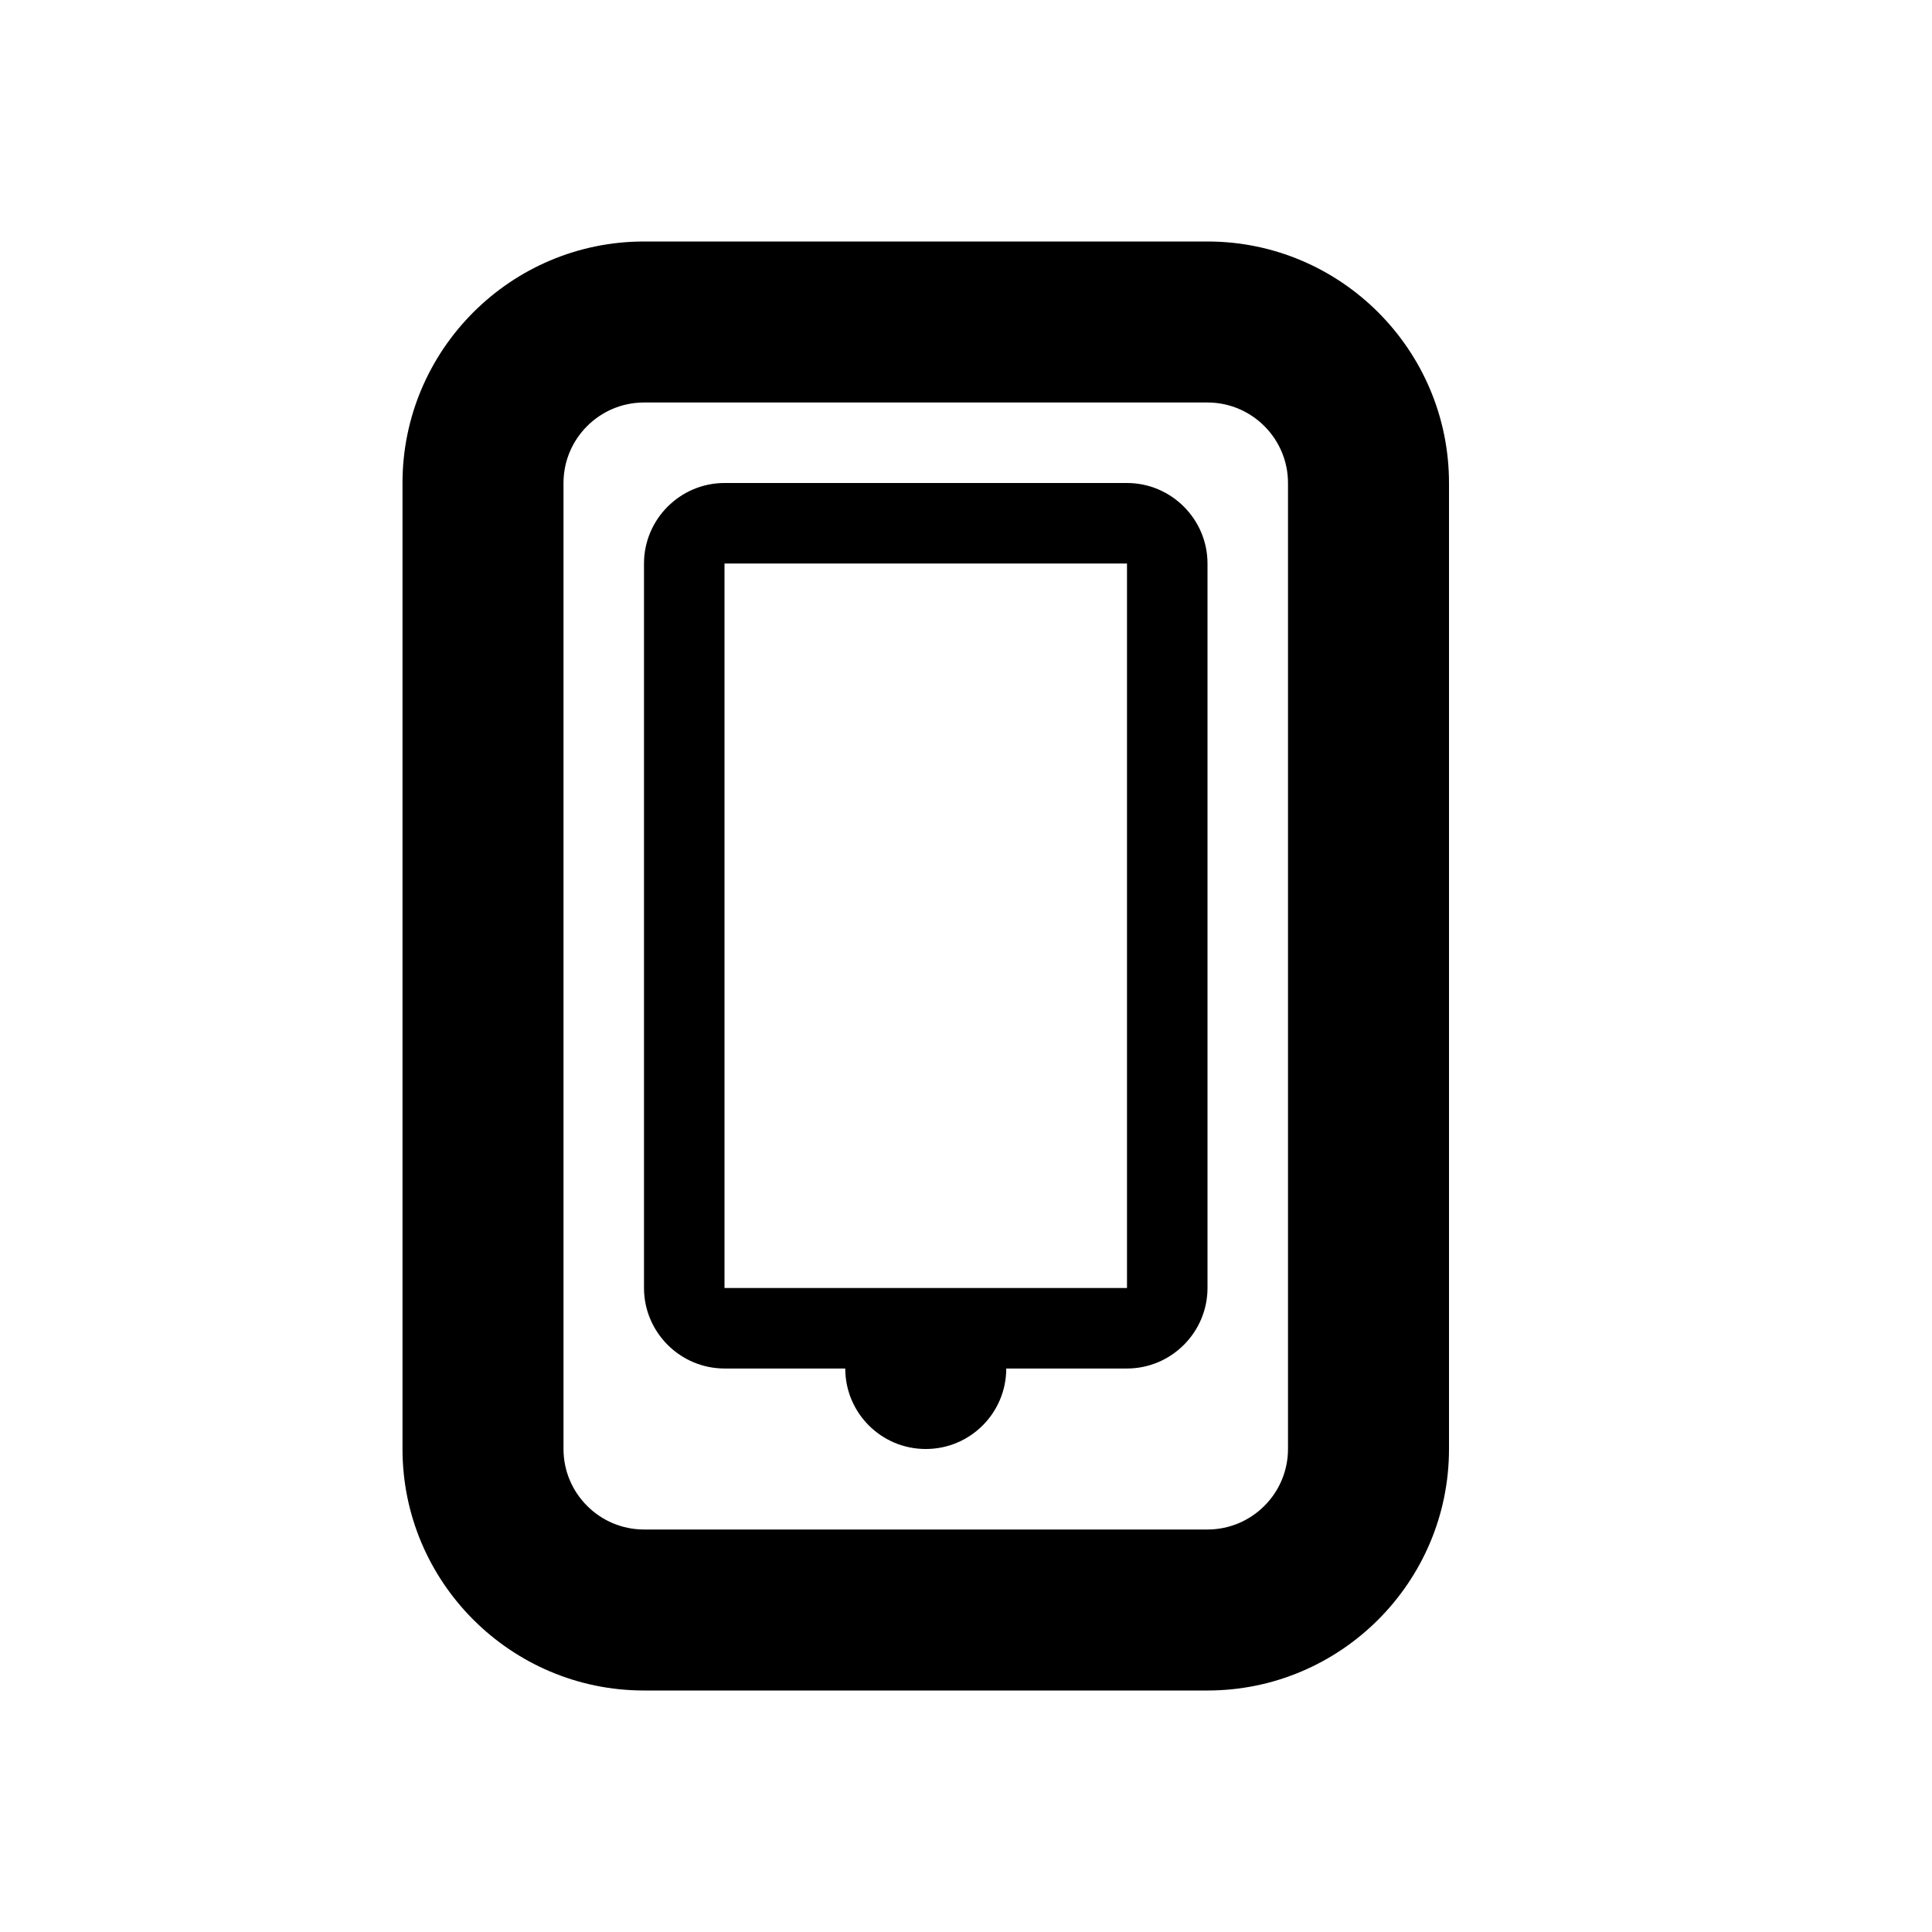 <?xml version="1.0" encoding="utf-8"?><!-- Скачано с сайта svg4.ru / Downloaded from svg4.ru -->
<svg fill="#000000" width="800px" height="800px" viewBox="0 0 24 24" version="1.2" baseProfile="tiny" xmlns="http://www.w3.org/2000/svg">
<g>
<path d="M15 3h-7c-1.654 0-3 1.346-3 3v12c0 1.654 1.346 3 3 3h7c1.654 0 3-1.346 3-3v-12c0-1.654-1.346-3-3-3zm1 15c0 .551-.449 1-1 1h-7c-.551 0-1-.449-1-1v-12c0-.551.449-1 1-1h7c.551 0 1 .449 1 1v12zM14 6h-5c-.55 0-1 .45-1 1v9c0 .55.45 1 1 1h1.5c0 .553.448 1 1 1s1-.447 1-1h1.5c.55 0 1-.45 1-1v-9c0-.55-.45-1-1-1zm0 10h-5v-9h5v9z"/>
</g>
</svg>